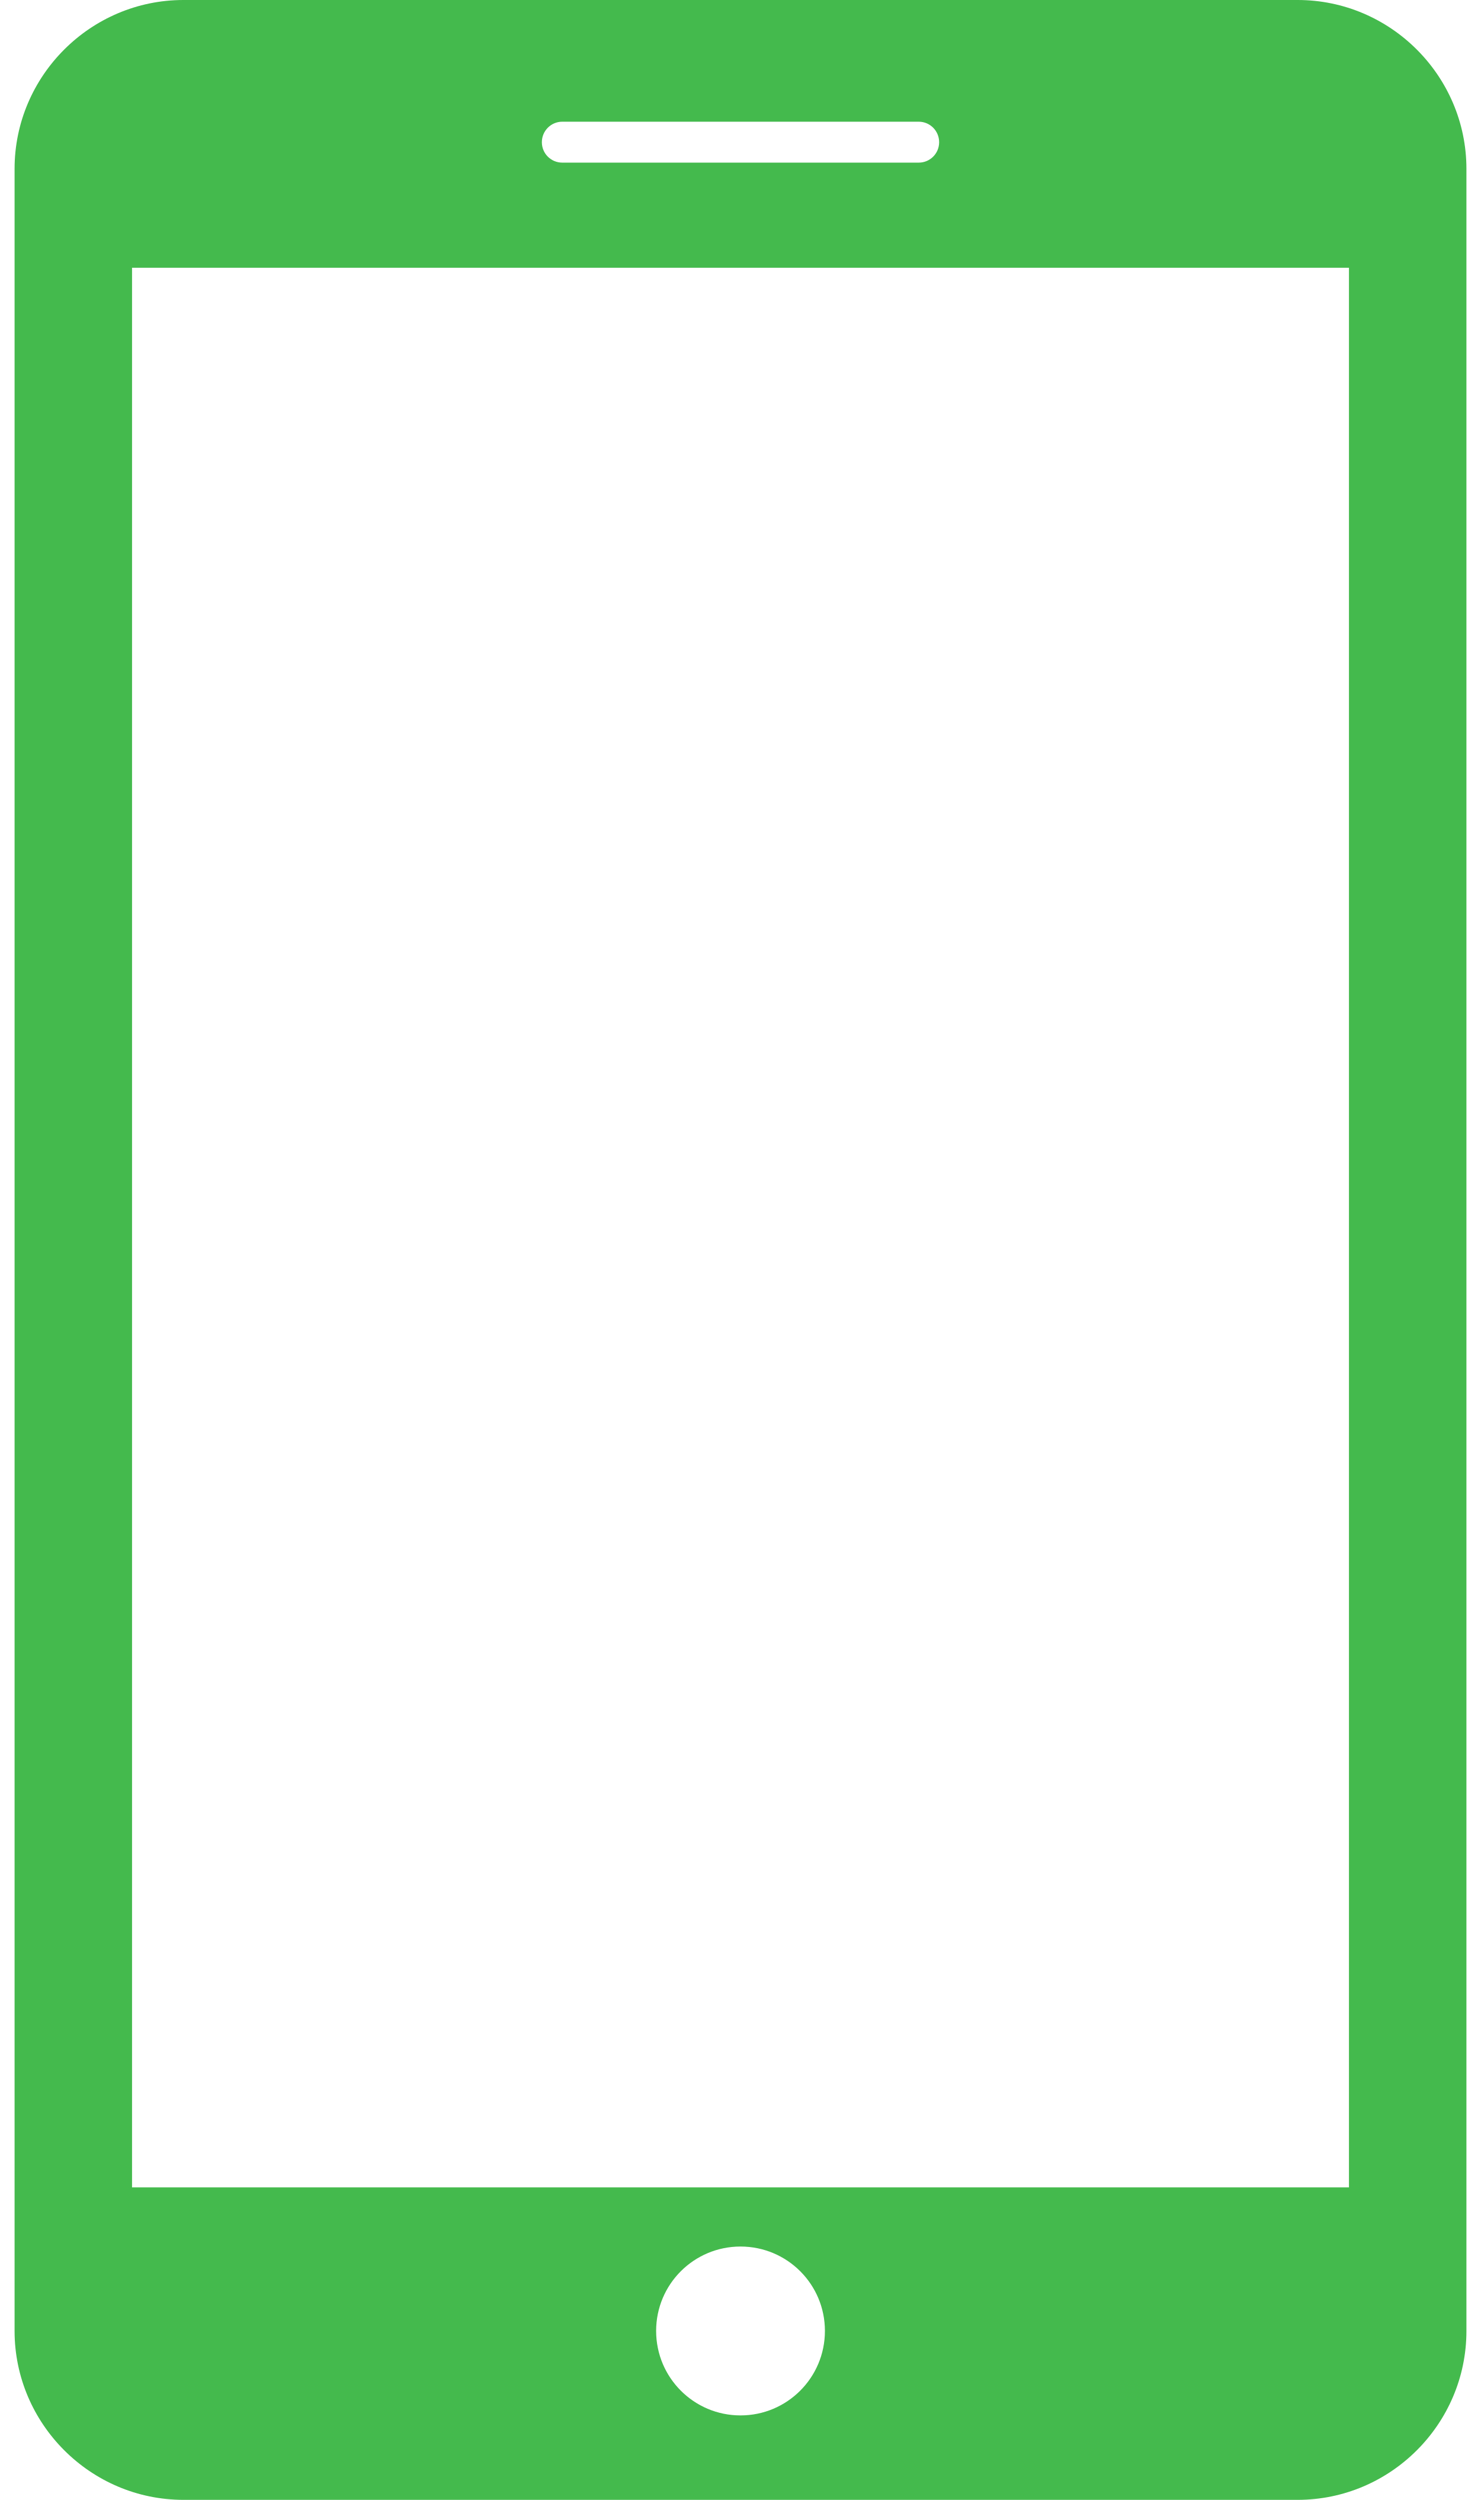 <svg width="32" height="54" viewBox="0 0 32 54" fill="none" xmlns="http://www.w3.org/2000/svg">
<path d="M28.038 0H3.963C1.957 0 0.315 1.64 0.315 3.647V50.351C0.315 52.358 1.957 54 3.963 54H28.038C30.043 54 31.685 52.361 31.685 50.353V3.647C31.685 1.64 30.043 0 28.038 0ZM12.149 2.629H19.851C20.095 2.629 20.292 2.827 20.292 3.072C20.292 3.316 20.095 3.513 19.851 3.513H12.149C11.905 3.513 11.708 3.316 11.708 3.072C11.708 2.827 11.905 2.629 12.149 2.629ZM16 52.176C14.993 52.176 14.177 51.36 14.177 50.351C14.177 49.342 14.993 48.528 16 48.528C17.008 48.528 17.824 49.342 17.824 50.351C17.824 51.36 17.008 52.176 16 52.176ZM29.147 47.25H2.853V5.784H29.147V47.25Z" fill="#44BA4D"/>
</svg>
